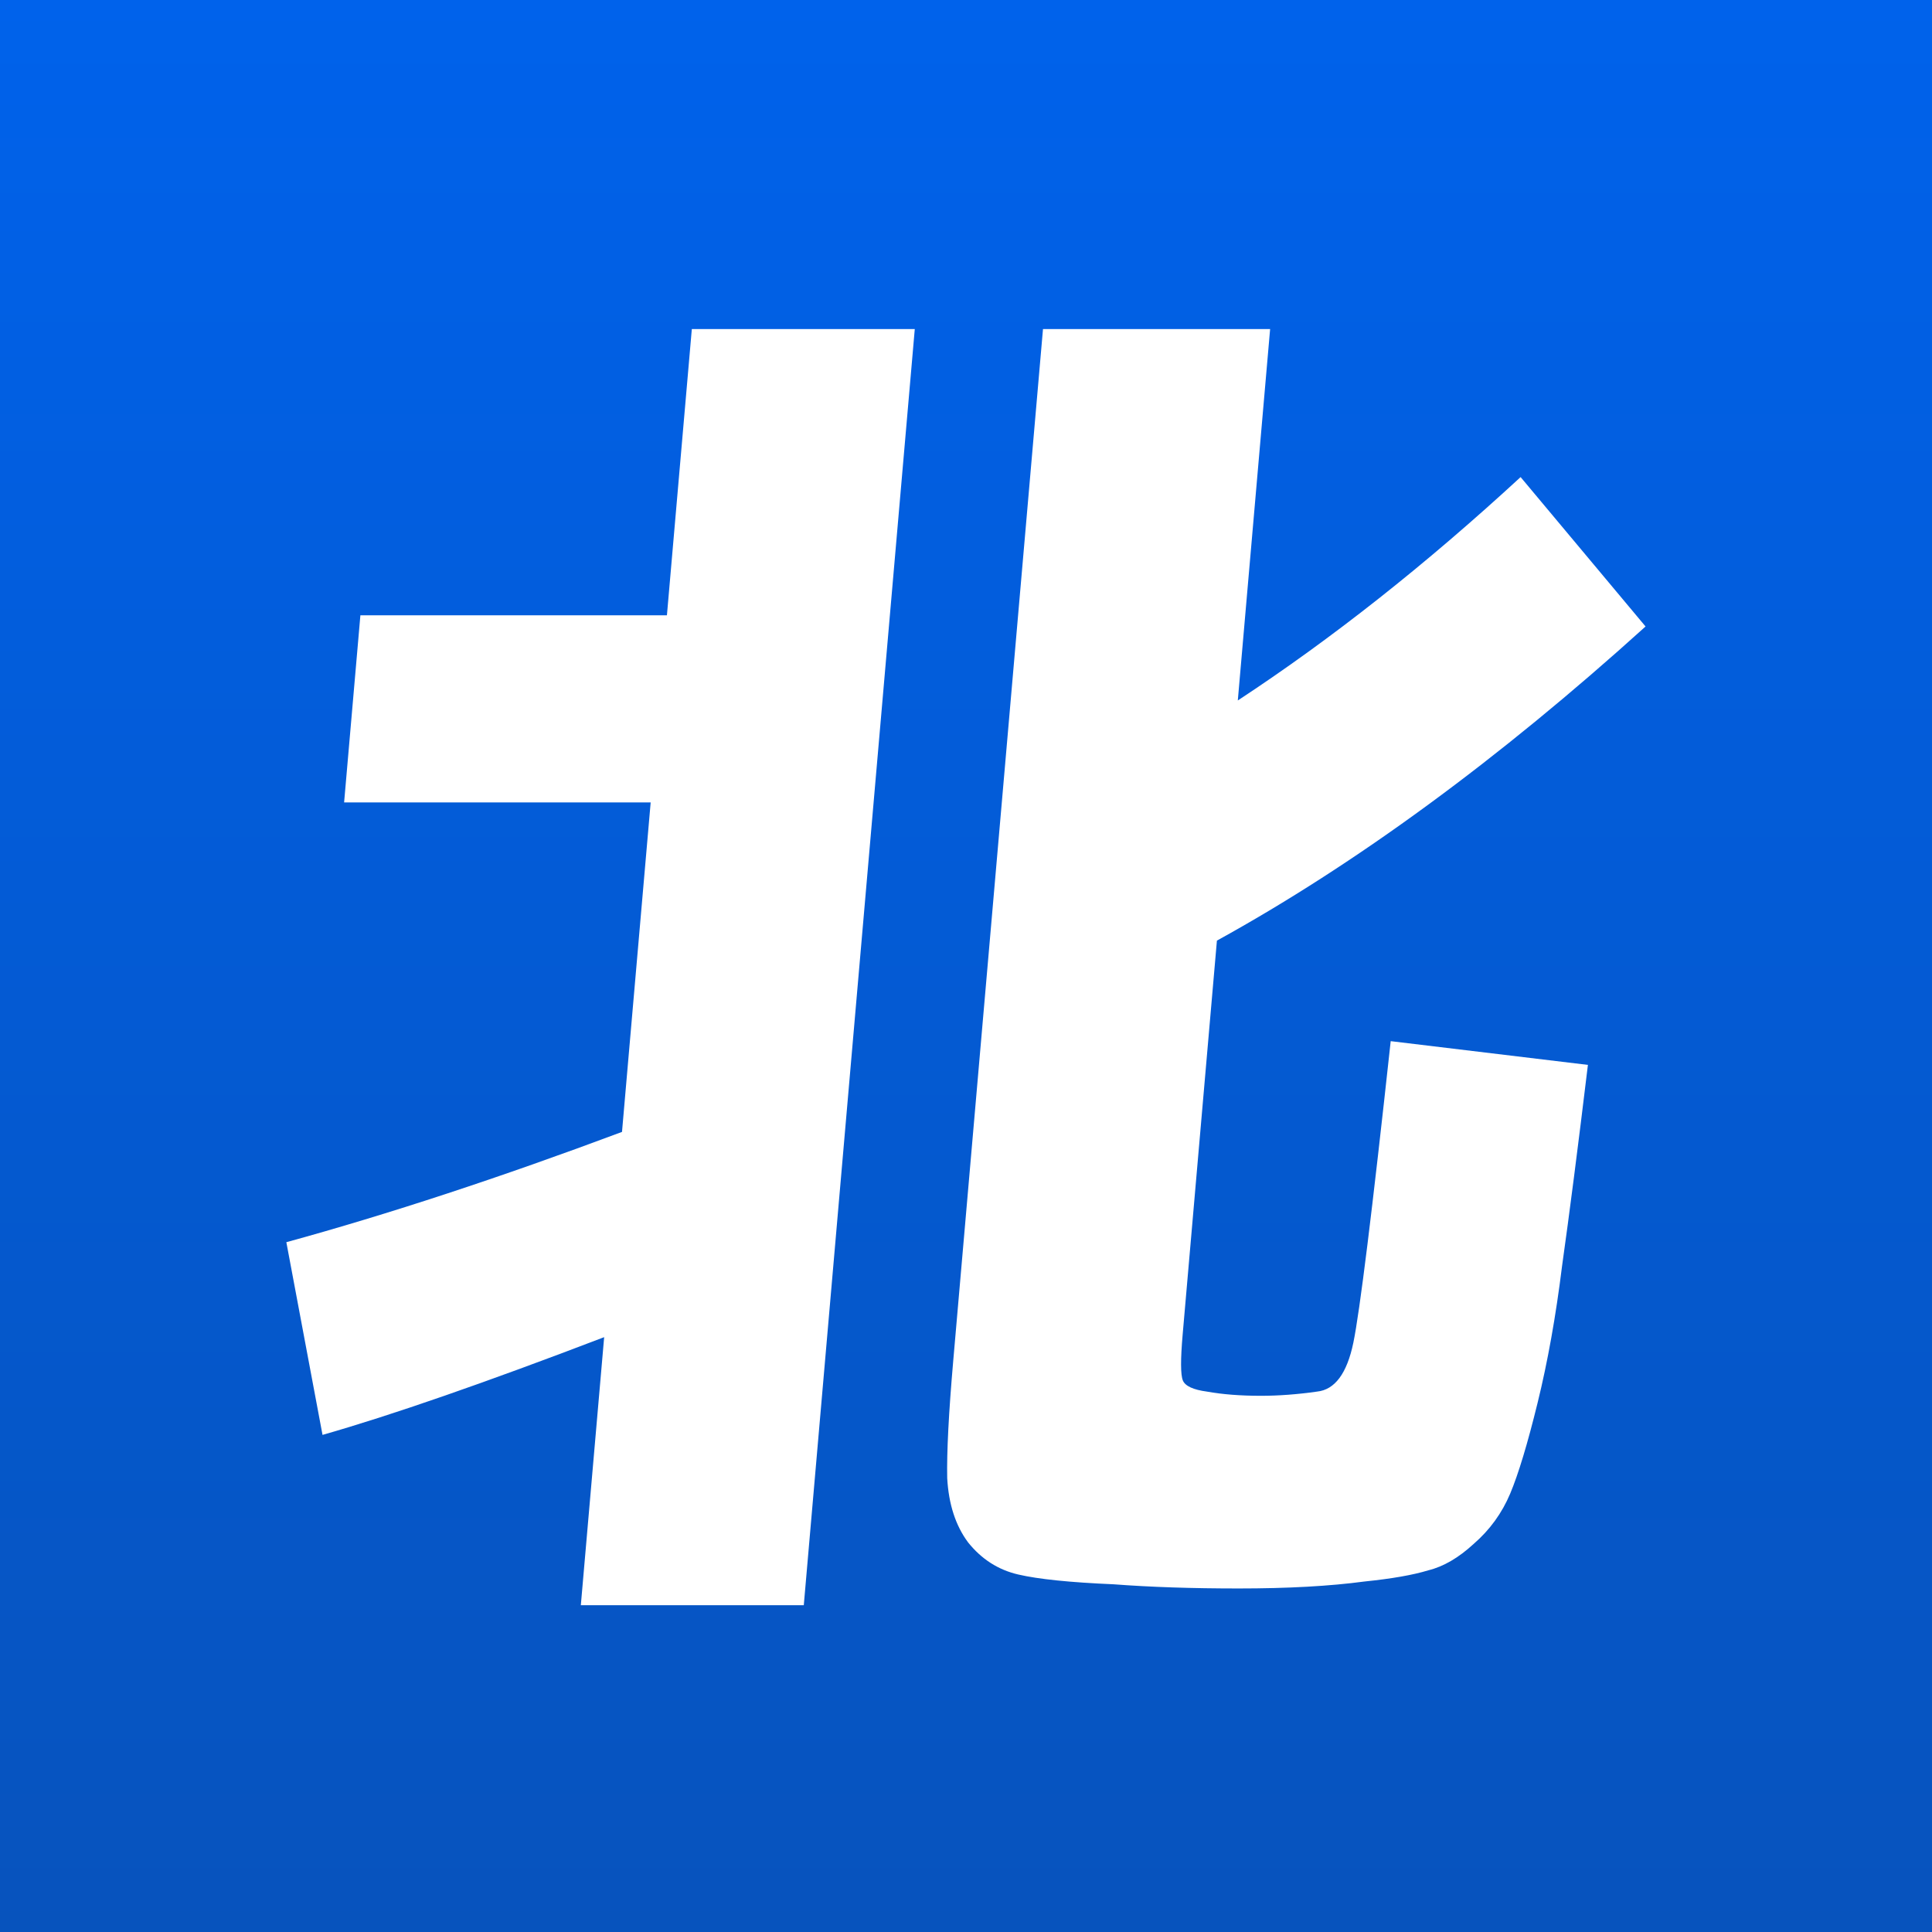 <svg width="80" height="80" viewBox="0 0 80 80" fill="none" xmlns="http://www.w3.org/2000/svg">
<rect x="0" y="0" width="80" height="80" fill="#333333" stroke="none"/>
<rect width="80" height="80" fill="url(#paint0_linear_36_37)"/>
<path d="M28.647 13.626H37.879L33.283 66.469H24.051L25.017 55.369C20.082 57.257 16.195 58.606 13.355 59.416L11.857 51.437C16.073 50.281 20.706 48.759 25.756 46.87L26.943 33.226H14.249L14.923 25.478H27.616L28.647 13.626ZM52.212 57.797C52.943 57.797 53.718 57.739 54.535 57.623C55.273 57.547 55.774 56.872 56.039 55.6C56.303 54.328 56.819 50.165 57.586 43.112L65.752 44.095C65.338 47.525 64.981 50.3 64.682 52.42C64.424 54.502 64.086 56.39 63.669 58.086C63.253 59.782 62.874 61.035 62.535 61.844C62.195 62.653 61.692 63.347 61.027 63.925C60.399 64.504 59.771 64.87 59.142 65.024C58.51 65.217 57.631 65.371 56.506 65.486C55.066 65.679 53.326 65.775 51.288 65.775C49.364 65.775 47.638 65.718 46.11 65.602C44.309 65.525 42.993 65.39 42.164 65.197C41.334 65.005 40.642 64.561 40.087 63.868C39.57 63.174 39.282 62.287 39.222 61.208C39.2 60.129 39.283 58.51 39.471 56.352L43.188 13.626H52.593L51.255 29.005C55.13 26.461 59.034 23.378 62.965 19.755L68.139 25.941C62.043 31.453 56.127 35.789 50.39 38.949L48.972 55.253C48.881 56.294 48.884 56.93 48.979 57.161C49.074 57.392 49.407 57.547 49.977 57.623C50.621 57.739 51.366 57.797 52.212 57.797Z" fill="white"/>
<defs>
<linearGradient id="paint0_linear_36_37" x1="40" y1="0" x2="40" y2="80" gradientUnits="userSpaceOnUse">
<stop stop-color="#0062EB"/>
<stop offset="1" stop-color="#0753BD"/>
</linearGradient>
</defs>
</svg>
